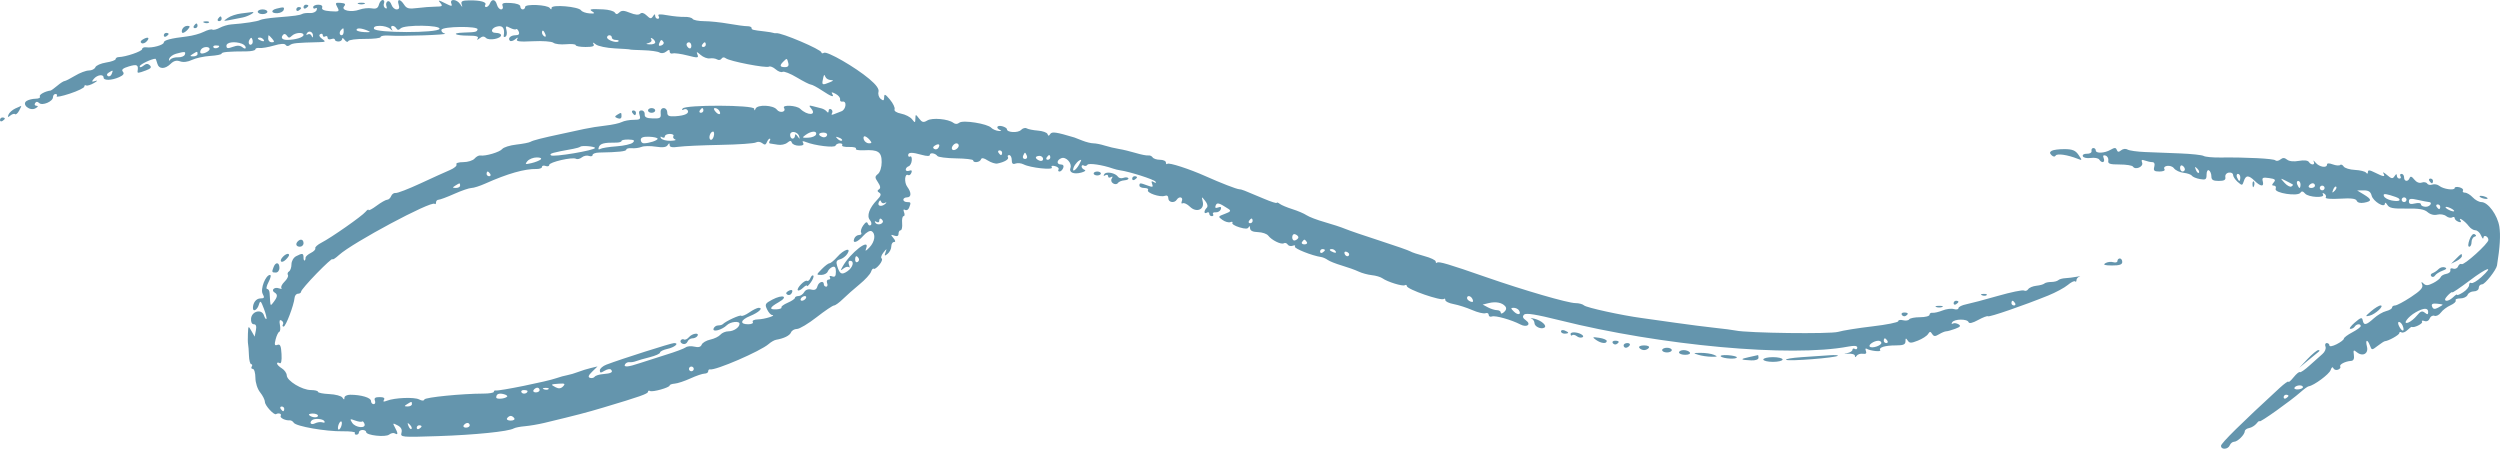 <?xml version="1.0" encoding="UTF-8"?> <svg xmlns="http://www.w3.org/2000/svg" viewBox="0 0 156.00 28.00" data-guides="{&quot;vertical&quot;:[],&quot;horizontal&quot;:[]}"><defs></defs><path fill="#6495ad" stroke="none" fill-opacity="1" stroke-width="1" stroke-opacity="1" clip-rule="evenodd" fill-rule="evenodd" id="tSvg1889a612af1" title="Path 1" d="M23.643 0.293C23.585 0.512 23.471 0.57 23.195 0.521C22.992 0.485 22.648 0.521 22.429 0.602C21.914 0.793 21.255 0.648 21.474 0.392C21.59 0.255 21.535 0.202 21.257 0.179C20.927 0.153 20.903 0.183 21.047 0.445C21.199 0.721 21.17 0.739 20.62 0.701C20.222 0.673 20.054 0.6 20.102 0.476C20.146 0.366 20.049 0.293 19.858 0.293C19.684 0.293 19.541 0.363 19.541 0.449C19.541 0.534 19.608 0.564 19.69 0.514C19.772 0.465 19.802 0.517 19.757 0.632C19.712 0.746 19.527 0.828 19.345 0.814C19.163 0.8 18.947 0.823 18.865 0.866C18.689 0.957 18.425 0.994 17.247 1.088C16.77 1.127 16.313 1.199 16.23 1.249C16.086 1.336 15.227 1.467 14.43 1.523C14.224 1.538 13.901 1.633 13.713 1.735C13.525 1.836 13.318 1.887 13.252 1.847C13.185 1.807 12.942 1.87 12.71 1.988C12.479 2.104 12.01 2.233 11.669 2.273C10.672 2.39 10.222 2.506 10.222 2.648C10.222 2.806 9.502 3.008 9.132 2.953C8.987 2.932 8.869 2.982 8.869 3.064C8.869 3.203 7.838 3.554 7.403 3.563C7.3 3.566 7.215 3.622 7.215 3.688C7.215 3.755 6.949 3.85 6.623 3.901C6.298 3.952 5.995 4.085 5.951 4.196C5.908 4.307 5.725 4.399 5.546 4.399C5.368 4.399 4.977 4.547 4.678 4.728C4.378 4.909 4.085 5.057 4.026 5.058C3.967 5.058 3.764 5.189 3.575 5.349C3.386 5.509 3.198 5.644 3.157 5.65C2.808 5.694 2.417 5.912 2.487 6.022C2.534 6.097 2.417 6.159 2.226 6.16C2.035 6.162 1.784 6.222 1.667 6.294C1.323 6.506 1.859 6.96 2.215 6.758C2.377 6.665 2.404 6.605 2.284 6.602C2.175 6.6 2.132 6.526 2.188 6.439C2.256 6.331 2.338 6.328 2.441 6.427C2.636 6.618 3.307 6.335 3.307 6.061C3.307 5.953 3.379 5.865 3.466 5.865C3.554 5.865 3.586 5.927 3.538 6.003C3.49 6.079 3.858 6.007 4.356 5.843C4.854 5.679 5.261 5.481 5.261 5.403C5.261 5.325 5.313 5.292 5.376 5.33C5.439 5.368 5.659 5.301 5.864 5.182C6.084 5.054 6.121 5 5.954 5.052C5.713 5.125 5.699 5.104 5.859 4.915C6.073 4.664 6.464 4.614 6.464 4.838C6.464 5.036 6.963 5.024 7.432 4.816C7.701 4.696 7.771 4.595 7.667 4.473C7.561 4.349 7.667 4.256 8.044 4.143C8.554 3.991 8.649 4.042 8.586 4.435C8.563 4.579 8.62 4.575 9.109 4.393C9.412 4.281 9.475 4.198 9.35 4.077C9.226 3.955 9.121 3.962 8.95 4.1C8.817 4.208 8.718 4.224 8.718 4.138C8.718 4.024 9.464 3.666 9.7 3.666C9.72 3.666 9.771 3.797 9.814 3.959C9.912 4.325 10.286 4.336 10.648 3.983C10.842 3.793 11.017 3.748 11.241 3.829C11.437 3.9 11.72 3.865 11.98 3.739C12.211 3.627 12.722 3.515 13.115 3.49C13.508 3.466 13.829 3.401 13.829 3.345C13.829 3.247 14.254 3.208 15.37 3.206C15.68 3.205 15.934 3.149 15.934 3.082C15.934 3.014 16.049 2.975 16.19 2.995C16.332 3.015 16.736 2.947 17.088 2.844C17.504 2.722 17.762 2.707 17.822 2.801C17.878 2.89 17.982 2.895 18.089 2.813C18.247 2.691 18.488 2.667 19.917 2.631C20.329 2.62 20.345 2.603 20.096 2.423C19.924 2.3 19.883 2.192 19.983 2.131C20.071 2.079 20.142 2.109 20.142 2.199C20.142 2.289 20.21 2.322 20.293 2.273C20.375 2.223 20.443 2.259 20.443 2.353C20.443 2.447 20.544 2.486 20.669 2.439C20.792 2.393 20.894 2.408 20.894 2.473C20.894 2.537 20.995 2.59 21.119 2.59C21.243 2.59 21.346 2.519 21.347 2.431C21.349 2.344 21.421 2.372 21.509 2.493C21.597 2.614 21.697 2.647 21.732 2.566C21.767 2.485 22.235 2.423 22.773 2.428C23.31 2.432 23.75 2.38 23.75 2.311C23.75 2.243 23.97 2.201 24.238 2.219C25.058 2.274 28.052 2.17 27.762 2.097C27.613 2.059 27.518 1.951 27.55 1.857C27.625 1.641 29.855 1.617 29.8 1.833C29.759 1.995 29.703 2.008 28.911 2.034C28.126 2.061 28.397 2.224 29.225 2.224C29.711 2.224 29.884 2.274 29.81 2.395C29.737 2.513 29.775 2.511 29.933 2.386C30.099 2.255 30.206 2.25 30.326 2.368C30.515 2.553 31.266 2.416 31.266 2.196C31.266 2.117 31.125 2.053 30.953 2.053C30.543 2.053 30.659 1.701 31.09 1.639C31.393 1.596 31.509 1.803 31.43 2.247C31.418 2.313 31.471 2.33 31.549 2.283C31.625 2.237 31.651 2.06 31.605 1.889C31.532 1.617 31.559 1.599 31.825 1.738C31.992 1.825 32.163 1.862 32.205 1.821C32.246 1.78 32.321 1.849 32.37 1.973C32.431 2.128 32.369 2.199 32.172 2.199C31.863 2.199 31.665 2.393 31.82 2.544C31.872 2.595 32.018 2.555 32.145 2.455C32.319 2.317 32.349 2.316 32.266 2.451C32.183 2.586 32.42 2.616 33.252 2.574C33.863 2.543 34.429 2.585 34.532 2.668C34.634 2.75 34.989 2.792 35.322 2.761C35.654 2.73 35.925 2.756 35.925 2.819C35.925 2.881 36.2 2.932 36.536 2.932C36.984 2.932 37.116 2.884 37.033 2.749C36.959 2.628 37.008 2.636 37.178 2.771C37.321 2.883 37.858 2.995 38.372 3.02C38.887 3.044 39.308 3.075 39.308 3.088C39.308 3.102 39.68 3.122 40.134 3.134C40.589 3.146 41.048 3.21 41.156 3.277C41.268 3.346 41.443 3.323 41.569 3.22C41.739 3.082 41.788 3.082 41.788 3.22C41.788 3.317 41.873 3.369 41.976 3.335C42.079 3.301 42.49 3.357 42.89 3.459C43.545 3.627 43.607 3.622 43.522 3.407C43.442 3.203 43.47 3.206 43.722 3.429C43.885 3.571 44.141 3.668 44.293 3.644C44.444 3.619 44.648 3.648 44.746 3.708C44.844 3.768 44.968 3.747 45.023 3.661C45.084 3.563 45.187 3.555 45.296 3.64C45.531 3.823 47.81 4.264 47.983 4.159C48.058 4.114 48.247 4.189 48.402 4.325C48.557 4.462 48.752 4.533 48.835 4.483C48.918 4.433 49.319 4.591 49.725 4.835C50.132 5.079 50.526 5.278 50.6 5.278C50.675 5.278 50.986 5.443 51.29 5.645C51.887 6.041 52.087 6.105 51.925 5.85C51.853 5.736 51.916 5.738 52.14 5.855C52.315 5.946 52.441 6.101 52.421 6.199C52.401 6.298 52.47 6.361 52.573 6.341C52.864 6.285 52.794 6.845 52.498 6.947C52.353 6.997 52.141 7.08 52.026 7.13C51.901 7.186 51.856 7.16 51.916 7.067C51.97 6.981 51.946 6.87 51.861 6.819C51.778 6.769 51.708 6.814 51.706 6.919C51.705 7.036 51.661 7.054 51.594 6.965C51.533 6.884 51.382 6.793 51.258 6.763C51.134 6.733 50.897 6.672 50.732 6.628C50.478 6.56 50.46 6.582 50.617 6.769C50.988 7.21 50.387 7.228 49.932 6.789C49.708 6.573 48.788 6.523 48.922 6.734C49.081 6.986 48.659 7.086 48.475 6.84C48.26 6.553 47.261 6.508 47.148 6.781C47.091 6.92 47.07 6.921 47.061 6.786C47.045 6.543 42.751 6.53 42.597 6.772C42.536 6.868 42.56 6.896 42.656 6.838C42.746 6.784 42.859 6.802 42.907 6.879C43.031 7.074 42.748 7.214 42.149 7.253C41.739 7.279 41.638 7.232 41.638 7.015C41.638 6.866 41.537 6.745 41.414 6.745C41.272 6.745 41.203 6.864 41.226 7.074C41.257 7.363 41.195 7.403 40.736 7.39C40.343 7.38 40.215 7.314 40.23 7.134C40.242 7 40.153 6.891 40.032 6.891C39.882 6.891 39.843 6.983 39.909 7.184C39.99 7.435 39.936 7.478 39.533 7.478C39.274 7.478 38.943 7.54 38.797 7.616C38.652 7.692 38.2 7.79 37.793 7.835C37.386 7.879 36.782 7.975 36.452 8.048C36.121 8.121 35.512 8.253 35.099 8.341C33.826 8.611 33.261 8.755 33.106 8.848C33.024 8.898 32.627 8.976 32.224 9.021C31.821 9.066 31.423 9.191 31.339 9.298C31.186 9.492 30.286 9.758 29.971 9.703C29.878 9.686 29.718 9.773 29.614 9.895C29.51 10.017 29.193 10.117 28.909 10.117C28.613 10.117 28.43 10.178 28.482 10.259C28.532 10.337 28.349 10.495 28.078 10.61C27.805 10.725 26.974 11.102 26.23 11.448C25.486 11.793 24.792 12.061 24.688 12.042C24.583 12.024 24.457 12.111 24.408 12.236C24.359 12.361 24.248 12.463 24.161 12.463C24.075 12.463 23.778 12.631 23.501 12.837C23.225 13.043 22.998 13.162 22.998 13.102C22.998 13.042 22.914 13.094 22.81 13.217C22.578 13.494 20.666 14.832 20.061 15.141C19.817 15.266 19.642 15.424 19.674 15.492C19.707 15.56 19.584 15.689 19.402 15.78C19.22 15.87 19.07 16.003 19.068 16.073C19.062 16.317 18.94 16.323 18.94 16.079C18.94 15.794 18.873 15.781 18.479 15.987C18.315 16.072 18.188 16.293 18.188 16.491C18.188 16.685 18.12 16.886 18.035 16.936C17.951 16.987 17.92 17.087 17.966 17.16C18.012 17.232 17.917 17.419 17.755 17.577C17.594 17.734 17.507 17.912 17.562 17.972C17.617 18.032 17.546 18.041 17.404 17.991C17.117 17.89 16.893 18.108 17.134 18.253C17.337 18.376 17.326 18.512 17.086 18.832C16.893 19.09 16.884 19.09 16.858 18.823C16.844 18.672 16.828 18.432 16.824 18.291C16.82 18.15 16.752 18.034 16.672 18.034C16.592 18.034 16.632 17.836 16.76 17.595C16.889 17.353 16.929 17.155 16.85 17.155C16.572 17.155 16.23 18.046 16.393 18.343C16.518 18.571 16.493 18.621 16.256 18.621C15.99 18.621 15.783 18.883 15.783 19.219C15.783 19.488 16.051 19.346 16.15 19.024C16.242 18.725 16.272 18.748 16.469 19.268C16.588 19.583 16.658 19.869 16.624 19.902C16.59 19.935 16.521 19.835 16.47 19.679C16.333 19.258 15.706 19.414 15.666 19.878C15.648 20.093 15.716 20.234 15.839 20.234C15.977 20.234 16.018 20.357 15.966 20.62C15.941 20.749 15.916 20.878 15.891 21.006C15.824 20.89 15.758 20.773 15.692 20.657C15.496 20.311 15.493 20.313 15.47 20.82C15.457 21.102 15.462 21.399 15.481 21.48C15.5 21.561 15.524 21.874 15.534 22.176C15.544 22.479 15.608 22.726 15.677 22.726C15.745 22.726 15.759 22.792 15.708 22.873C15.657 22.953 15.687 23.02 15.774 23.02C15.862 23.02 15.935 23.267 15.937 23.569C15.939 23.888 16.064 24.273 16.234 24.486C16.396 24.687 16.53 24.957 16.532 25.086C16.535 25.307 17.099 25.921 17.227 25.842C17.38 25.747 17.595 25.82 17.518 25.941C17.437 26.07 17.805 26.254 18.096 26.231C18.17 26.225 18.276 26.293 18.332 26.381C18.473 26.604 20.334 26.928 21.37 26.912C21.839 26.904 22.19 26.949 22.151 27.012C22.111 27.074 22.15 27.125 22.238 27.125C22.325 27.125 22.397 27.059 22.397 26.978C22.397 26.898 22.499 26.831 22.623 26.831C22.747 26.831 22.848 26.889 22.848 26.959C22.848 27.168 24.059 27.3 24.286 27.117C24.397 27.026 24.559 26.995 24.645 27.047C24.846 27.169 24.845 27.036 24.64 26.664C24.492 26.394 24.506 26.384 24.805 26.54C25.027 26.656 25.106 26.803 25.053 27.001C24.977 27.284 25.036 27.29 27.331 27.214C29.625 27.139 31.744 26.924 32.057 26.734C32.143 26.683 32.456 26.62 32.754 26.596C33.051 26.571 33.599 26.477 33.971 26.388C36.045 25.888 36.559 25.755 37.654 25.428C39.931 24.749 40.435 24.571 40.435 24.447C40.435 24.378 40.492 24.356 40.56 24.397C40.709 24.487 41.788 24.184 41.788 24.052C41.788 24.002 41.931 23.951 42.107 23.938C42.282 23.925 42.721 23.779 43.082 23.614C43.443 23.448 43.841 23.313 43.966 23.313C44.091 23.313 44.193 23.247 44.193 23.166C44.193 23.085 44.243 23.033 44.306 23.049C44.63 23.136 47.462 21.912 47.964 21.468C48.108 21.341 48.316 21.222 48.426 21.203C48.919 21.119 49.282 20.939 49.36 20.741C49.407 20.623 49.573 20.527 49.731 20.527C49.888 20.527 50.44 20.197 50.957 19.794C51.474 19.391 51.963 19.061 52.043 19.061C52.123 19.061 52.374 18.879 52.6 18.657C52.826 18.436 53.293 18.023 53.637 17.741C53.982 17.459 54.303 17.108 54.352 16.96C54.401 16.813 54.478 16.728 54.522 16.771C54.566 16.814 54.723 16.703 54.87 16.526C55.018 16.348 55.083 16.169 55.015 16.128C54.947 16.087 54.996 15.922 55.124 15.761C55.339 15.491 55.349 15.489 55.258 15.746C55.174 15.981 55.194 15.995 55.388 15.838C55.514 15.736 55.617 15.529 55.617 15.377C55.617 15.226 55.693 15.102 55.785 15.102C55.895 15.102 55.883 15.016 55.748 14.855C55.568 14.638 55.575 14.619 55.805 14.703C55.981 14.768 56.068 14.728 56.068 14.584C56.068 14.466 56.127 14.369 56.2 14.369C56.272 14.369 56.315 14.171 56.293 13.929C56.272 13.687 56.312 13.489 56.382 13.489C56.452 13.489 56.466 13.379 56.413 13.245C56.353 13.092 56.377 13.037 56.477 13.098C56.566 13.151 56.678 13.09 56.728 12.963C56.857 12.636 56.847 12.609 56.594 12.609C56.47 12.609 56.368 12.543 56.368 12.463C56.368 12.382 56.47 12.316 56.594 12.316C56.875 12.316 56.884 12.019 56.615 11.659C56.408 11.384 56.453 10.793 56.67 10.924C56.735 10.963 56.825 10.9 56.871 10.783C56.927 10.642 56.882 10.599 56.736 10.653C56.617 10.698 56.519 10.667 56.519 10.585C56.519 10.502 56.598 10.409 56.695 10.377C56.792 10.346 56.882 10.178 56.895 10.005C56.908 9.832 56.862 9.724 56.794 9.766C56.725 9.807 56.669 9.771 56.669 9.686C56.669 9.494 56.901 9.489 57.535 9.667C57.835 9.751 58.022 9.751 58.022 9.667C58.022 9.502 58.358 9.551 58.495 9.735C58.549 9.807 59.073 9.873 59.66 9.882C60.247 9.89 60.727 9.947 60.727 10.007C60.728 10.184 61.148 10.133 61.212 9.948C61.252 9.83 61.381 9.85 61.637 10.014C61.84 10.143 62.107 10.229 62.231 10.205C62.674 10.119 62.979 9.937 62.898 9.808C62.852 9.736 62.886 9.677 62.974 9.677C63.061 9.677 63.133 9.816 63.133 9.986C63.133 10.207 63.2 10.27 63.369 10.206C63.499 10.158 63.724 10.18 63.869 10.255C64.284 10.472 65.752 10.63 65.635 10.446C65.574 10.349 65.65 10.319 65.837 10.367C66.001 10.409 66.099 10.502 66.053 10.573C66.008 10.645 66.035 10.703 66.114 10.703C66.193 10.703 66.296 10.604 66.344 10.483C66.397 10.349 66.344 10.264 66.21 10.264C65.91 10.264 65.929 9.983 66.236 9.868C66.521 9.762 66.91 10.189 66.795 10.483C66.686 10.759 66.996 10.894 67.463 10.772C67.686 10.714 67.783 10.637 67.68 10.6C67.576 10.562 67.492 10.468 67.492 10.389C67.492 10.31 67.555 10.284 67.632 10.331C67.709 10.377 67.81 10.355 67.856 10.281C67.933 10.16 68.811 10.291 69.446 10.517C69.57 10.561 69.773 10.611 69.897 10.628C70.47 10.705 72.019 11.2 72.104 11.333C72.162 11.425 72.122 11.436 71.999 11.362C71.856 11.275 71.826 11.308 71.894 11.479C71.972 11.68 71.928 11.695 71.609 11.577C71.136 11.402 71.1 11.402 71.1 11.583C71.1 11.664 71.239 11.73 71.409 11.73C71.579 11.73 71.681 11.789 71.635 11.862C71.526 12.033 72.392 12.329 72.682 12.221C72.82 12.169 72.903 12.227 72.903 12.374C72.903 12.632 73.281 12.696 73.429 12.463C73.579 12.227 73.846 12.294 73.748 12.544C73.698 12.669 73.722 12.733 73.802 12.685C73.88 12.638 74.084 12.735 74.254 12.901C74.658 13.294 75.174 13.083 75.05 12.575C74.972 12.248 74.974 12.248 75.204 12.536C75.35 12.718 75.385 12.882 75.298 12.969C75.111 13.155 75.118 13.383 75.308 13.269C75.391 13.219 75.459 13.248 75.459 13.334C75.459 13.419 75.53 13.489 75.618 13.489C75.705 13.489 75.74 13.431 75.695 13.359C75.649 13.287 75.722 13.238 75.858 13.249C75.993 13.26 76.136 13.176 76.177 13.063C76.228 12.922 76.175 12.884 76.013 12.945C75.848 13.007 75.8 12.97 75.857 12.825C75.939 12.616 76.058 12.647 76.656 13.036C76.834 13.151 76.79 13.211 76.43 13.345C75.999 13.506 75.994 13.518 76.281 13.723C76.444 13.84 76.667 13.902 76.777 13.861C76.888 13.819 76.942 13.841 76.9 13.908C76.858 13.975 77.054 14.099 77.336 14.184C77.71 14.296 77.868 14.292 77.92 14.17C77.959 14.078 77.996 14.108 78.002 14.237C78.01 14.397 78.166 14.475 78.498 14.484C78.764 14.492 79.052 14.59 79.137 14.703C79.353 14.988 79.947 15.279 80.111 15.18C80.186 15.134 80.293 15.169 80.349 15.256C80.404 15.344 80.547 15.379 80.668 15.334C80.787 15.289 80.848 15.312 80.802 15.385C80.728 15.501 81.872 15.957 82.44 16.039C82.552 16.055 82.735 16.136 82.847 16.218C82.958 16.301 83.354 16.458 83.726 16.568C84.098 16.677 84.572 16.847 84.778 16.946C84.985 17.044 85.357 17.145 85.605 17.171C85.853 17.196 86.148 17.283 86.261 17.364C86.572 17.588 87.522 17.882 87.662 17.798C87.73 17.757 87.784 17.779 87.784 17.847C87.784 18.053 89.951 18.805 90.106 18.653C90.152 18.608 90.189 18.642 90.189 18.727C90.189 18.812 90.425 18.925 90.713 18.977C91.002 19.03 91.519 19.196 91.864 19.347C92.209 19.497 92.582 19.587 92.693 19.545C92.804 19.503 92.895 19.549 92.895 19.647C92.895 19.745 92.989 19.79 93.103 19.747C93.306 19.671 94.32 19.957 94.876 20.248C95.28 20.459 95.57 20.241 95.219 19.991C95.017 19.848 94.986 19.748 95.105 19.632C95.224 19.516 95.844 19.616 97.352 19.992C103.664 21.569 111.754 22.305 115.33 21.627C115.722 21.553 115.894 21.573 115.894 21.692C115.894 21.787 115.826 21.823 115.743 21.773C115.661 21.723 115.593 21.748 115.593 21.828C115.593 21.908 115.441 22.002 115.255 22.037C115.025 22.079 115.049 22.09 115.33 22.072C115.558 22.056 115.745 22.115 115.746 22.202C115.747 22.311 115.782 22.309 115.858 22.197C115.919 22.108 116.092 22.053 116.243 22.076C116.433 22.104 116.492 22.05 116.433 21.901C116.386 21.782 116.403 21.718 116.47 21.758C116.7 21.897 117.403 21.974 117.326 21.853C117.215 21.678 117.627 21.553 118.311 21.553C118.771 21.553 118.9 21.497 118.902 21.297C118.904 21.089 118.93 21.08 119.039 21.247C119.153 21.422 119.249 21.424 119.675 21.255C119.951 21.146 120.236 20.963 120.308 20.848C120.418 20.672 120.459 20.67 120.566 20.839C120.671 21.003 120.751 21.006 120.998 20.857C121.165 20.756 121.365 20.674 121.444 20.674C121.522 20.674 121.774 20.604 122.004 20.518C122.328 20.398 122.374 20.334 122.209 20.235C122.092 20.164 121.931 20.145 121.853 20.193C121.774 20.24 121.758 20.203 121.817 20.11C121.954 19.894 122.765 19.888 122.838 20.102C122.874 20.206 123.088 20.158 123.438 19.966C123.737 19.802 124.013 19.698 124.051 19.735C124.122 19.805 126.268 19.065 127.802 18.443C128.275 18.251 128.827 17.954 129.029 17.783C129.231 17.612 129.436 17.51 129.484 17.558C129.533 17.605 129.572 17.571 129.572 17.483C129.572 17.395 129.657 17.294 129.76 17.26C129.864 17.226 129.779 17.23 129.572 17.271C129.366 17.311 129.05 17.351 128.871 17.359C128.692 17.368 128.494 17.424 128.433 17.485C128.37 17.545 128.173 17.595 127.994 17.595C127.815 17.595 127.624 17.638 127.568 17.692C127.513 17.746 127.288 17.808 127.069 17.831C126.849 17.854 126.619 17.951 126.559 18.046C126.499 18.141 126.382 18.178 126.3 18.129C126.219 18.079 125.484 18.23 124.668 18.464C123.852 18.698 122.964 18.933 122.695 18.987C122.427 19.04 122.207 19.149 122.207 19.229C122.207 19.308 122.081 19.335 121.926 19.287C121.772 19.239 121.45 19.278 121.212 19.374C120.974 19.469 120.695 19.534 120.591 19.518C120.488 19.501 120.403 19.557 120.403 19.641C120.403 19.725 120.136 19.794 119.811 19.794C119.485 19.794 119.18 19.854 119.134 19.927C119.088 20 118.915 20.025 118.749 19.983C118.584 19.941 118.449 19.967 118.449 20.042C118.449 20.117 117.722 20.263 116.833 20.366C115.945 20.47 114.984 20.623 114.7 20.708C114.215 20.852 109.05 20.785 108.303 20.625C108.137 20.59 107.562 20.515 107.025 20.459C106.487 20.402 105.371 20.259 104.545 20.141C103.718 20.022 102.771 19.889 102.44 19.845C101.192 19.678 98.985 19.195 98.844 19.057C98.764 18.979 98.524 18.914 98.311 18.914C97.842 18.914 95.095 18.116 92.745 17.298C90.391 16.478 89.769 16.294 89.671 16.389C89.626 16.434 89.588 16.402 89.588 16.318C89.588 16.235 89.267 16.082 88.874 15.978C88.482 15.874 88.093 15.744 88.01 15.689C87.927 15.634 87.082 15.337 86.131 15.03C85.18 14.723 84.2 14.388 83.951 14.285C83.704 14.181 83.123 13.991 82.661 13.86C82.199 13.73 81.692 13.537 81.533 13.431C81.375 13.325 80.975 13.154 80.644 13.051C80.314 12.948 79.959 12.799 79.856 12.719C79.752 12.639 79.668 12.611 79.668 12.657C79.668 12.703 79.312 12.589 78.878 12.405C77.542 11.839 77.493 11.82 77.327 11.809C77.151 11.797 76.176 11.419 75.233 10.997C74.214 10.541 72.942 10.129 72.845 10.223C72.794 10.272 72.753 10.235 72.753 10.141C72.753 10.047 72.588 9.97 72.386 9.97C72.184 9.97 71.976 9.902 71.924 9.82C71.871 9.737 71.749 9.683 71.652 9.7C71.555 9.716 71.205 9.648 70.874 9.548C70.543 9.448 70.07 9.334 69.822 9.295C69.574 9.256 69.175 9.16 68.935 9.084C68.695 9.007 68.379 8.944 68.231 8.944C68.083 8.944 67.772 8.867 67.539 8.773C67.306 8.679 67.082 8.592 67.041 8.579C65.901 8.238 65.637 8.2 65.534 8.363C65.45 8.496 65.41 8.496 65.365 8.364C65.332 8.269 65.064 8.173 64.768 8.15C64.472 8.127 64.156 8.064 64.066 8.01C63.976 7.955 63.817 8 63.714 8.108C63.523 8.307 62.832 8.273 62.832 8.064C62.832 8.002 62.697 7.917 62.532 7.875C62.204 7.792 62.114 7.989 62.419 8.121C62.522 8.166 62.471 8.188 62.306 8.17C62.141 8.152 61.938 8.063 61.855 7.973C61.622 7.719 60.089 7.474 59.863 7.655C59.739 7.755 59.611 7.758 59.487 7.663C59.173 7.421 58.168 7.331 57.862 7.518C57.628 7.66 57.539 7.64 57.354 7.401C57.131 7.113 57.13 7.113 57.12 7.404C57.111 7.679 57.098 7.681 56.911 7.441C56.801 7.301 56.496 7.143 56.231 7.092C55.943 7.035 55.779 6.927 55.821 6.82C55.859 6.723 55.73 6.451 55.534 6.217C55.238 5.864 55.176 5.838 55.172 6.066C55.167 6.284 55.123 6.306 54.956 6.171C54.84 6.077 54.778 5.881 54.818 5.734C54.867 5.552 54.683 5.295 54.238 4.921C53.367 4.188 51.611 3.177 51.415 3.295C51.328 3.347 51.257 3.336 51.257 3.271C51.255 3.09 48.749 2.023 48.438 2.071C48.377 2.08 48.293 2.071 48.252 2.051C48.21 2.031 47.973 1.992 47.725 1.963C46.95 1.873 46.898 1.86 46.898 1.744C46.898 1.682 46.78 1.633 46.636 1.635C46.491 1.638 45.967 1.568 45.471 1.481C44.974 1.393 44.285 1.321 43.939 1.321C43.592 1.32 43.269 1.256 43.22 1.179C43.171 1.102 42.947 1.046 42.722 1.055C42.498 1.064 42.016 1.019 41.652 0.954C41.166 0.866 41.019 0.88 41.097 1.004C41.156 1.097 41.133 1.173 41.045 1.173C40.958 1.173 40.885 1.091 40.884 0.99C40.882 0.86 40.842 0.867 40.747 1.013C40.634 1.188 40.572 1.18 40.353 0.967C40.185 0.804 40.042 0.765 39.948 0.856C39.854 0.948 39.629 0.928 39.315 0.8C38.937 0.646 38.786 0.64 38.648 0.776C38.514 0.906 38.441 0.908 38.362 0.782C38.303 0.69 37.985 0.602 37.654 0.586C36.824 0.547 36.718 0.57 36.977 0.729C37.145 0.833 37.096 0.86 36.783 0.836C36.553 0.819 36.316 0.733 36.258 0.644C36.102 0.41 34.423 0.267 34.42 0.487C34.419 0.606 34.383 0.611 34.307 0.502C34.161 0.295 32.769 0.232 32.769 0.433C32.769 0.517 32.701 0.587 32.618 0.587C32.536 0.587 32.468 0.504 32.468 0.403C32.467 0.293 32.229 0.207 31.872 0.187C31.402 0.161 31.296 0.199 31.363 0.37C31.41 0.489 31.367 0.587 31.268 0.587C31.169 0.587 31.052 0.455 31.009 0.293C30.916 -0.053 30.691 -0.091 30.569 0.22C30.521 0.341 30.418 0.44 30.339 0.44C30.26 0.44 30.235 0.379 30.282 0.304C30.392 0.129 29.988 0.015 29.285 0.023C28.841 0.028 28.747 0.077 28.807 0.271C28.871 0.474 28.856 0.472 28.714 0.257C28.503 -0.063 28.041 -0.092 28.164 0.222C28.239 0.411 28.181 0.408 27.767 0.199C27.352 -0.01 27.31 -0.013 27.476 0.182C27.645 0.381 27.605 0.411 27.175 0.415C26.904 0.417 26.394 0.456 26.043 0.501C25.513 0.57 25.372 0.534 25.217 0.292C24.975 -0.086 24.754 -0.085 24.877 0.293C24.944 0.497 24.904 0.587 24.747 0.587C24.623 0.587 24.479 0.454 24.426 0.291C24.373 0.129 24.262 0.036 24.18 0.086C24.098 0.136 24.068 0.272 24.114 0.389C24.163 0.515 24.133 0.563 24.038 0.506C23.951 0.453 23.916 0.318 23.96 0.205C24.005 0.092 23.969 0 23.881 0C23.794 0 23.686 0.132 23.643 0.293ZM22.36 0.244C22.463 0.284 22.632 0.284 22.735 0.244C22.839 0.203 22.754 0.17 22.547 0.17C22.341 0.17 22.256 0.203 22.36 0.244ZM18.94 0.449C18.94 0.534 19.008 0.563 19.09 0.513C19.173 0.463 19.241 0.394 19.241 0.358C19.241 0.322 19.173 0.293 19.09 0.293C19.008 0.293 18.94 0.363 18.94 0.449ZM17.249 0.541C16.876 0.636 16.922 0.843 17.311 0.823C17.491 0.814 17.665 0.724 17.7 0.623C17.764 0.435 17.705 0.425 17.249 0.541ZM18.489 0.595C18.489 0.68 18.556 0.71 18.639 0.66C18.722 0.61 18.79 0.54 18.79 0.504C18.79 0.469 18.722 0.44 18.639 0.44C18.556 0.44 18.489 0.51 18.489 0.595ZM16.084 0.733C16.084 0.814 16.219 0.88 16.384 0.88C16.55 0.88 16.685 0.814 16.685 0.733C16.685 0.652 16.55 0.587 16.384 0.587C16.219 0.587 16.084 0.652 16.084 0.733ZM15.04 0.841C14.756 0.875 14.384 0.999 14.214 1.118C13.873 1.355 13.806 1.357 15.144 1.091C15.521 1.016 16.047 0.7 15.7 0.757C15.622 0.769 15.325 0.808 15.04 0.841ZM13.604 1.173C13.553 1.254 13.582 1.32 13.67 1.32C13.757 1.32 13.829 1.254 13.829 1.173C13.829 1.092 13.799 1.026 13.763 1.026C13.726 1.026 13.655 1.092 13.604 1.173ZM12.749 1.42C12.857 1.462 12.987 1.457 13.037 1.408C13.087 1.359 12.998 1.325 12.839 1.331C12.664 1.338 12.629 1.373 12.749 1.42ZM12.1 1.613C12.049 1.694 12.079 1.759 12.167 1.759C12.254 1.759 12.326 1.694 12.326 1.613C12.326 1.532 12.296 1.466 12.26 1.466C12.223 1.466 12.152 1.532 12.1 1.613ZM11.37 1.833C11.322 1.954 11.34 2.053 11.41 2.053C11.48 2.053 11.622 1.954 11.725 1.833C11.877 1.654 11.869 1.613 11.684 1.613C11.559 1.613 11.417 1.712 11.37 1.833ZM24.343 1.796C24.505 1.943 24.524 1.943 24.44 1.796C24.31 1.572 24.594 1.549 24.735 1.772C24.808 1.887 24.882 1.887 25 1.772C25.245 1.532 27.519 1.56 27.424 1.802C27.319 2.069 23.428 2.063 23.337 1.796C23.296 1.678 23.427 1.613 23.707 1.613C23.946 1.613 24.232 1.695 24.343 1.796ZM21.445 1.979C21.445 2.1 21.389 2.199 21.32 2.199C21.17 2.199 21.155 1.994 21.295 1.857C21.434 1.721 21.445 1.73 21.445 1.979ZM22.923 1.905C23.164 2.004 23.127 2.024 22.736 2.004C22.467 1.99 22.247 1.93 22.247 1.869C22.247 1.73 22.537 1.745 22.923 1.905ZM19.529 2.245C19.521 2.369 19.496 2.367 19.441 2.235C19.399 2.134 19.293 2.095 19.204 2.148C19.109 2.205 19.088 2.175 19.152 2.073C19.28 1.871 19.546 1.992 19.529 2.245ZM34.029 2.134C34.08 2.264 34.055 2.323 33.97 2.272C33.888 2.222 33.821 2.12 33.821 2.044C33.821 1.833 33.929 1.88 34.029 2.134ZM10.222 2.208C10.222 2.293 10.289 2.322 10.372 2.273C10.454 2.223 10.522 2.153 10.522 2.117C10.522 2.082 10.454 2.053 10.372 2.053C10.289 2.053 10.222 2.123 10.222 2.208ZM18.212 2.235C18.426 2.026 18.94 1.989 18.94 2.182C18.94 2.33 18.423 2.488 17.925 2.49C17.592 2.493 17.489 2.344 17.689 2.148C17.746 2.093 17.845 2.131 17.909 2.233C18.002 2.379 18.064 2.38 18.212 2.235ZM16.986 2.419C17.137 2.598 17.131 2.639 16.954 2.639C16.834 2.639 16.735 2.54 16.735 2.419C16.735 2.298 16.749 2.199 16.767 2.199C16.784 2.199 16.883 2.298 16.986 2.419ZM38.18 2.346C38.18 2.427 38.293 2.493 38.431 2.493C38.569 2.493 38.641 2.531 38.593 2.579C38.467 2.702 37.88 2.501 37.88 2.336C37.88 2.261 37.947 2.199 38.03 2.199C38.112 2.199 38.18 2.265 38.18 2.346ZM8.89 2.476C8.766 2.553 8.745 2.638 8.836 2.692C8.918 2.742 9.068 2.684 9.171 2.564C9.374 2.326 9.214 2.276 8.89 2.476ZM15.724 2.746C15.571 2.895 15.445 2.671 15.57 2.473C15.665 2.323 15.7 2.323 15.751 2.472C15.786 2.574 15.774 2.697 15.724 2.746ZM16.459 2.491C16.511 2.574 16.451 2.599 16.317 2.549C16.057 2.451 16.009 2.346 16.225 2.346C16.303 2.346 16.408 2.411 16.459 2.491ZM40.886 2.648C40.886 2.724 40.734 2.778 40.548 2.769C40.291 2.756 40.273 2.736 40.474 2.684C40.62 2.647 40.694 2.546 40.639 2.459C40.58 2.365 40.609 2.343 40.712 2.405C40.808 2.463 40.886 2.572 40.886 2.648ZM41.402 2.624C41.448 2.696 41.388 2.792 41.269 2.836C41.124 2.89 41.08 2.847 41.135 2.705C41.232 2.459 41.287 2.442 41.402 2.624ZM15.094 2.728C15.225 2.777 15.332 2.884 15.332 2.966C15.332 3.058 15.253 3.05 15.125 2.947C14.98 2.83 14.8 2.823 14.524 2.926C14.209 3.042 14.13 3.028 14.13 2.855C14.13 2.632 14.653 2.563 15.094 2.728ZM43.141 2.868C43.141 2.993 43.073 3.056 42.99 3.006C42.908 2.956 42.84 2.853 42.84 2.777C42.84 2.701 42.908 2.639 42.99 2.639C43.073 2.639 43.141 2.742 43.141 2.868ZM44.042 2.786C44.042 2.866 43.971 2.932 43.883 2.932C43.796 2.932 43.766 2.866 43.817 2.786C43.868 2.705 43.94 2.639 43.976 2.639C44.013 2.639 44.042 2.705 44.042 2.786ZM13.679 2.875C13.679 2.996 13.387 3.065 13.32 2.959C13.277 2.891 13.339 2.835 13.46 2.835C13.58 2.835 13.679 2.853 13.679 2.875ZM13.078 3.063C13.078 3.212 12.62 3.414 12.515 3.312C12.477 3.275 12.491 3.175 12.545 3.089C12.665 2.9 13.078 2.88 13.078 3.063ZM11.534 3.409C11.498 3.51 11.306 3.584 11.108 3.575C10.91 3.566 10.692 3.632 10.623 3.722C10.542 3.829 10.52 3.811 10.559 3.67C10.592 3.551 10.784 3.409 10.984 3.354C11.538 3.203 11.605 3.21 11.534 3.409ZM12.326 3.372C12.326 3.453 12.207 3.518 12.063 3.517C11.838 3.515 11.833 3.494 12.025 3.372C12.309 3.193 12.326 3.193 12.326 3.372ZM49.188 3.927C49.237 4.109 49.173 4.189 48.98 4.189C48.658 4.189 48.63 4.088 48.883 3.841C49.111 3.618 49.105 3.616 49.188 3.927ZM6.969 4.618C6.922 4.738 6.815 4.796 6.732 4.746C6.64 4.69 6.66 4.607 6.786 4.529C7.059 4.36 7.069 4.364 6.969 4.618ZM51.834 4.995C52.034 5.004 52.024 5.031 51.784 5.132C51.338 5.319 51.279 5.304 51.335 5.022C51.413 4.623 51.426 4.606 51.508 4.802C51.549 4.903 51.696 4.99 51.834 4.995ZM0.948 6.773C0.767 6.859 0.58 7.028 0.531 7.15C0.463 7.324 0.489 7.336 0.649 7.206C0.762 7.115 0.893 7.078 0.941 7.125C0.989 7.171 1.103 7.072 1.196 6.904C1.288 6.736 1.344 6.602 1.321 6.608C1.297 6.613 1.129 6.688 0.948 6.773ZM40.435 6.891C40.435 6.972 40.536 7.038 40.66 7.038C40.785 7.038 40.886 6.972 40.886 6.891C40.886 6.811 40.785 6.745 40.66 6.745C40.536 6.745 40.435 6.811 40.435 6.891ZM43.892 6.891C43.892 6.972 43.821 7.038 43.733 7.038C43.645 7.038 43.616 6.972 43.667 6.891C43.718 6.811 43.789 6.745 43.826 6.745C43.862 6.745 43.892 6.811 43.892 6.891ZM44.876 6.901C45.037 7.156 44.853 7.21 44.647 6.968C44.528 6.829 44.517 6.745 44.617 6.745C44.705 6.745 44.821 6.815 44.876 6.901ZM39.458 7.038C39.509 7.118 39.581 7.184 39.617 7.184C39.654 7.184 39.684 7.118 39.684 7.038C39.684 6.957 39.612 6.891 39.524 6.891C39.437 6.891 39.407 6.957 39.458 7.038ZM38.506 7.166C38.344 7.266 38.352 7.308 38.544 7.379C38.694 7.436 38.782 7.389 38.782 7.253C38.782 7.004 38.773 7.001 38.506 7.166ZM0 7.486C0 7.572 0.068 7.601 0.15 7.551C0.233 7.501 0.301 7.431 0.301 7.396C0.301 7.36 0.233 7.331 0.15 7.331C0.068 7.331 0 7.401 0 7.486ZM44.538 8.502C44.495 8.663 44.402 8.76 44.333 8.718C44.185 8.628 44.319 8.211 44.495 8.211C44.562 8.211 44.581 8.342 44.538 8.502ZM49.866 8.504C49.921 8.7 49.91 8.7 49.768 8.504C49.66 8.355 49.608 8.343 49.606 8.467C49.605 8.568 49.537 8.651 49.454 8.651C49.371 8.651 49.304 8.547 49.304 8.42C49.304 8.129 49.782 8.201 49.866 8.504ZM50.92 8.394C50.885 8.495 50.666 8.584 50.432 8.592C50.039 8.606 50.028 8.593 50.285 8.409C50.635 8.16 51.002 8.151 50.92 8.394ZM51.604 8.453C51.565 8.552 51.438 8.596 51.321 8.552C51.016 8.438 51.057 8.274 51.391 8.274C51.553 8.274 51.644 8.351 51.604 8.453ZM42.021 8.492C41.974 8.565 42.021 8.659 42.125 8.7C42.229 8.741 42.098 8.779 41.834 8.786C41.571 8.792 41.306 8.721 41.248 8.628C41.181 8.523 41.206 8.498 41.313 8.563C41.409 8.621 41.487 8.598 41.487 8.513C41.487 8.427 41.627 8.357 41.797 8.357C41.967 8.357 42.068 8.418 42.021 8.492ZM41.036 8.657C41.036 8.765 40.511 8.938 40.172 8.942C40.069 8.943 39.984 8.847 39.984 8.728C39.984 8.576 40.139 8.519 40.51 8.532C40.8 8.543 41.036 8.599 41.036 8.657ZM52.539 8.769C52.493 8.814 52.372 8.769 52.27 8.669C52.123 8.524 52.14 8.507 52.354 8.587C52.502 8.642 52.586 8.724 52.539 8.769ZM54.264 8.724C54.416 8.903 54.409 8.944 54.223 8.944C54.098 8.944 53.957 8.845 53.909 8.724C53.861 8.603 53.88 8.504 53.95 8.504C54.02 8.504 54.161 8.603 54.264 8.724ZM39.489 8.898C39.389 8.995 38.93 9.099 38.468 9.131C38.007 9.163 37.551 9.237 37.456 9.294C37.342 9.363 37.313 9.32 37.371 9.171C37.457 8.954 37.7 8.892 38.443 8.899C38.629 8.901 38.782 8.855 38.782 8.797C38.782 8.74 38.982 8.7 39.227 8.708C39.572 8.72 39.631 8.763 39.489 8.898ZM48.026 8.797C47.975 8.878 47.988 8.949 48.055 8.955C48.121 8.961 48.337 8.995 48.534 9.03C48.731 9.066 48.996 9.011 49.122 8.909C49.306 8.761 49.365 8.761 49.416 8.907C49.45 9.008 49.647 9.091 49.851 9.091C50.097 9.091 50.187 9.032 50.114 8.919C50.038 8.798 50.09 8.782 50.294 8.865C50.838 9.087 52.083 9.237 52.135 9.088C52.162 9.009 52.285 8.944 52.407 8.944C52.529 8.944 52.594 8.999 52.551 9.065C52.509 9.132 52.703 9.18 52.982 9.17C53.261 9.161 53.454 9.211 53.41 9.281C53.365 9.351 53.59 9.394 53.909 9.377C54.795 9.328 55.016 9.475 55.016 10.115C55.016 10.431 54.918 10.747 54.787 10.853C54.583 11.018 54.582 11.074 54.785 11.376C54.943 11.611 54.962 11.745 54.847 11.814C54.732 11.883 54.739 11.947 54.87 12.026C55.009 12.11 54.971 12.227 54.721 12.484C54.245 12.974 54.067 13.478 54.282 13.73C54.379 13.844 54.404 13.984 54.34 14.043C54.276 14.101 54.191 14.062 54.152 13.955C54.102 13.817 54.02 13.848 53.864 14.066C53.743 14.233 53.687 14.435 53.738 14.516C53.789 14.596 53.733 14.662 53.612 14.662C53.492 14.662 53.355 14.761 53.308 14.882C53.169 15.235 53.497 15.136 53.871 14.712C54.069 14.488 54.289 14.367 54.39 14.427C54.662 14.591 54.596 15.081 54.255 15.438C54.021 15.682 53.969 15.699 54.045 15.505C54.325 14.793 53.055 15.773 52.574 16.642C52.434 16.894 52.443 16.909 52.637 16.753C52.762 16.653 52.912 16.618 52.971 16.675C53.029 16.732 53.033 16.666 52.978 16.527C52.921 16.382 52.95 16.275 53.045 16.275C53.332 16.275 53.227 16.688 52.88 16.925C52.517 17.173 52.399 17.111 52.238 16.595C52.157 16.333 52.198 16.238 52.417 16.182C52.573 16.142 52.778 15.988 52.873 15.84C53.148 15.41 52.661 15.556 52.246 16.028C52.055 16.245 51.84 16.423 51.767 16.424C51.693 16.425 51.474 16.59 51.279 16.791C50.928 17.152 50.928 17.155 51.247 17.155C51.423 17.155 51.605 17.061 51.65 16.946C51.695 16.831 51.828 16.701 51.946 16.657C52.097 16.601 52.16 16.689 52.16 16.955C52.16 17.236 52.1 17.31 51.926 17.245C51.792 17.195 51.732 17.22 51.785 17.303C51.836 17.383 51.798 17.448 51.702 17.448C51.605 17.448 51.565 17.547 51.613 17.668C51.66 17.789 51.634 17.888 51.554 17.888C51.474 17.888 51.408 17.822 51.408 17.741C51.408 17.481 51.082 17.586 51.005 17.871C50.953 18.065 50.84 18.124 50.624 18.069C50.432 18.02 50.266 18.08 50.179 18.232C50.103 18.365 49.942 18.474 49.822 18.474C49.703 18.474 49.604 18.524 49.604 18.585C49.604 18.646 49.401 18.784 49.153 18.891C48.904 18.998 48.728 19.13 48.762 19.183C48.796 19.237 48.661 19.29 48.462 19.302C47.969 19.331 48.011 19.186 48.59 18.858C49.228 18.496 48.854 18.348 48.188 18.698C47.749 18.929 47.715 18.991 47.862 19.3C47.952 19.49 48.093 19.65 48.176 19.656C48.48 19.679 47.712 19.92 47.303 19.93C47.062 19.936 46.921 20.003 46.974 20.087C47.026 20.17 46.9 20.234 46.682 20.234C46.137 20.234 46.205 19.963 46.813 19.715C47.346 19.498 47.65 19.207 47.344 19.207C47.248 19.207 46.983 19.337 46.755 19.496C46.526 19.655 46.3 19.748 46.253 19.702C46.179 19.629 45.302 20.032 45.095 20.234C45.053 20.274 44.924 20.307 44.807 20.307C44.69 20.307 44.563 20.396 44.526 20.506C44.442 20.752 45.048 20.593 45.361 20.288C45.583 20.072 46.147 20.012 46.147 20.204C46.147 20.427 45.785 20.674 45.459 20.674C45.279 20.674 45.051 20.768 44.953 20.884C44.854 21 44.571 21.138 44.322 21.191C44.075 21.244 43.834 21.385 43.786 21.505C43.728 21.653 43.584 21.693 43.331 21.631C43.128 21.581 42.883 21.602 42.788 21.676C42.693 21.75 42.141 21.957 41.562 22.135C40.984 22.314 40.237 22.553 39.904 22.666C39.187 22.911 38.878 22.93 39.01 22.722C39.062 22.64 39.184 22.584 39.281 22.599C39.379 22.614 39.559 22.586 39.684 22.537C39.807 22.488 40.197 22.376 40.548 22.288C40.899 22.2 41.187 22.07 41.187 21.999C41.187 21.928 41.389 21.827 41.636 21.774C42.096 21.675 42.41 21.407 42.064 21.407C41.886 21.407 38.788 22.393 37.842 22.752C37.614 22.838 37.429 23 37.429 23.112C37.429 23.277 37.484 23.282 37.722 23.136C37.884 23.038 38.065 23.004 38.123 23.062C38.284 23.219 38.13 23.308 37.642 23.343C37.401 23.36 37.16 23.434 37.108 23.508C37.056 23.581 36.924 23.613 36.816 23.578C36.676 23.532 36.715 23.422 36.953 23.19C37.064 23.082 37.175 22.974 37.286 22.865C37.147 22.898 37.008 22.931 36.869 22.964C36.639 23.018 36.282 23.129 36.076 23.21C35.869 23.291 35.565 23.381 35.4 23.41C35.234 23.438 34.93 23.522 34.723 23.596C34.143 23.804 31.131 24.415 30.927 24.366C30.866 24.351 30.815 24.389 30.815 24.449C30.815 24.51 30.527 24.56 30.176 24.56C28.826 24.563 26.529 24.791 26.481 24.927C26.449 25.019 26.33 25.017 26.15 24.923C25.849 24.766 24.614 24.818 24.139 25.007C23.936 25.088 23.883 25.071 23.96 24.951C24.032 24.837 23.94 24.779 23.688 24.779C23.412 24.779 23.332 24.839 23.395 24.999C23.442 25.12 23.407 25.219 23.315 25.219C23.224 25.219 23.149 25.128 23.149 25.017C23.149 24.816 22.529 24.632 21.852 24.632C21.656 24.632 21.494 24.715 21.493 24.816C21.491 24.957 21.463 24.956 21.367 24.809C21.3 24.706 20.929 24.607 20.543 24.59C20.158 24.573 19.842 24.509 19.842 24.449C19.842 24.389 19.643 24.339 19.401 24.339C18.849 24.339 17.902 23.764 17.894 23.424C17.89 23.284 17.752 23.086 17.587 22.985C17.422 22.885 17.286 22.748 17.286 22.682C17.286 22.616 17.358 22.605 17.444 22.657C17.547 22.72 17.59 22.524 17.567 22.094C17.54 21.584 17.483 21.455 17.312 21.519C17.135 21.585 17.113 21.516 17.2 21.174C17.26 20.939 17.361 20.728 17.426 20.705C17.491 20.682 17.509 20.491 17.468 20.28C17.416 20.013 17.446 19.929 17.568 20.002C17.664 20.06 17.703 20.169 17.656 20.244C17.608 20.319 17.627 20.38 17.698 20.38C17.831 20.38 18.342 19.036 18.381 18.584C18.393 18.443 18.49 18.328 18.596 18.328C18.703 18.328 18.79 18.267 18.79 18.193C18.79 18.12 19.229 17.608 19.765 17.057C20.302 16.506 20.742 16.107 20.742 16.171C20.743 16.235 20.93 16.117 21.157 15.909C21.99 15.149 26.91 12.516 27.119 12.719C27.168 12.766 27.207 12.728 27.207 12.634C27.207 12.54 27.279 12.463 27.367 12.463C27.455 12.463 27.897 12.298 28.349 12.096C28.8 11.895 29.282 11.73 29.419 11.73C29.556 11.73 29.943 11.607 30.279 11.456C31.674 10.832 32.748 10.527 33.483 10.545C33.669 10.55 33.821 10.49 33.821 10.413C33.821 10.336 33.922 10.311 34.047 10.357C34.17 10.403 34.272 10.374 34.272 10.291C34.272 10.115 35.733 9.781 35.944 9.909C36.024 9.956 36.187 9.916 36.306 9.82C36.425 9.723 36.625 9.682 36.75 9.729C36.875 9.776 36.978 9.749 36.978 9.67C36.978 9.591 37.164 9.523 37.391 9.519C38.583 9.499 39.082 9.445 39.082 9.336C39.082 9.27 39.234 9.231 39.42 9.248C39.606 9.266 39.88 9.23 40.027 9.168C40.175 9.106 40.575 9.098 40.917 9.152C41.351 9.219 41.575 9.191 41.66 9.059C41.757 8.911 41.784 8.91 41.785 9.056C41.787 9.186 41.955 9.217 42.352 9.159C42.662 9.115 43.829 9.062 44.946 9.041C46.063 9.021 47.063 8.952 47.17 8.888C47.276 8.824 47.453 8.845 47.564 8.935C47.716 9.058 47.787 9.043 47.853 8.874C47.902 8.751 47.981 8.651 48.03 8.651C48.079 8.651 48.077 8.717 48.026 8.797ZM58.553 9.23C58.498 9.317 58.382 9.346 58.296 9.294C58.195 9.234 58.211 9.158 58.34 9.08C58.581 8.935 58.691 9.012 58.553 9.23ZM59.826 9.082C59.826 9.255 59.533 9.44 59.425 9.335C59.317 9.23 59.507 8.944 59.684 8.944C59.762 8.944 59.826 9.006 59.826 9.082ZM37.128 9.232C37.127 9.38 34.509 9.82 34.379 9.693C34.262 9.579 34.444 9.527 35.772 9.287C35.977 9.25 36.174 9.19 36.211 9.154C36.303 9.065 37.128 9.134 37.128 9.232ZM128.027 9.409C127.893 9.49 127.89 9.561 128.016 9.684C128.124 9.789 128.219 9.796 128.277 9.705C128.367 9.563 129.023 9.661 129.648 9.909C129.936 10.024 129.938 10.014 129.704 9.67C129.511 9.386 129.327 9.309 128.833 9.305C128.489 9.303 128.126 9.349 128.027 9.409ZM130.512 9.42C130.533 9.524 130.409 9.599 130.226 9.594C130.043 9.588 129.932 9.656 129.969 9.751C130.006 9.843 130.226 9.89 130.462 9.857C130.697 9.823 130.935 9.868 130.992 9.956C131.151 10.208 131.377 10.144 131.272 9.877C131.207 9.711 131.244 9.659 131.39 9.709C131.506 9.748 131.582 9.889 131.558 10.022C131.522 10.22 131.649 10.264 132.262 10.264C132.675 10.264 133.05 10.323 133.096 10.396C133.244 10.629 133.769 10.404 133.669 10.15C133.601 9.976 133.644 9.944 133.843 10.018C133.988 10.072 134.196 10.117 134.305 10.117C134.43 10.117 134.476 10.226 134.426 10.41C134.362 10.649 134.422 10.703 134.75 10.703C134.971 10.703 135.114 10.644 135.069 10.572C134.912 10.325 135.47 10.254 135.653 10.498C135.751 10.63 136.023 10.758 136.257 10.783C136.49 10.809 136.722 10.89 136.772 10.964C136.822 11.039 137.049 11.133 137.276 11.174C137.634 11.239 137.69 11.202 137.69 10.894C137.69 10.695 137.756 10.579 137.84 10.63C137.923 10.68 137.99 10.849 137.99 11.005C137.99 11.225 138.095 11.29 138.448 11.29C138.789 11.29 138.894 11.229 138.861 11.05C138.836 10.913 138.93 10.793 139.08 10.77C139.225 10.747 139.343 10.812 139.343 10.913C139.343 11.015 139.472 11.212 139.63 11.351C139.903 11.592 139.922 11.59 140.016 11.3C140.14 10.919 140.313 10.917 140.696 11.29C141.071 11.656 141.291 11.667 141.197 11.313C141.136 11.085 141.196 11.055 141.59 11.111C141.967 11.165 142.023 11.216 141.884 11.38C141.753 11.534 141.756 11.583 141.896 11.583C141.998 11.583 142.045 11.674 142.001 11.786C141.899 12.046 143.392 12.276 143.551 12.024C143.622 11.912 143.709 11.928 143.834 12.075C144.042 12.319 145.109 12.374 144.956 12.132C144.898 12.041 144.93 12.021 145.034 12.084C145.131 12.142 145.172 12.25 145.126 12.323C145.077 12.4 145.452 12.432 146.013 12.398C146.718 12.355 147.006 12.391 147.061 12.529C147.107 12.646 147.286 12.692 147.523 12.648C148.017 12.555 148.012 12.445 147.498 12.134C147.36 12.051 147.222 11.967 147.084 11.884C147.221 11.883 147.358 11.882 147.495 11.88C147.797 11.877 147.928 11.963 147.99 12.206C148.083 12.568 148.809 13.006 148.817 12.706C148.82 12.612 148.889 12.648 148.971 12.785C149.09 12.985 149.327 13.03 150.165 13.015C150.943 13.001 151.279 13.058 151.482 13.237C151.649 13.384 151.885 13.445 152.089 13.393C152.272 13.346 152.52 13.387 152.64 13.484C152.76 13.582 152.929 13.618 153.015 13.566C153.101 13.514 153.172 13.535 153.172 13.611C153.172 13.688 153.277 13.79 153.405 13.838C153.556 13.895 153.601 13.867 153.532 13.758C153.363 13.49 153.819 13.797 154.045 14.103C154.153 14.249 154.341 14.369 154.463 14.369C154.585 14.369 154.746 14.517 154.821 14.699C154.895 14.88 154.961 14.942 154.966 14.837C154.977 14.618 155.276 14.749 155.276 14.972C155.276 15.197 153.751 16.572 153.602 16.482C153.53 16.439 153.431 16.502 153.384 16.623C153.337 16.744 153.199 16.806 153.078 16.761C152.95 16.713 152.877 16.754 152.903 16.86C152.927 16.96 152.812 17.064 152.649 17.09C152.485 17.117 152.327 17.21 152.297 17.296C152.267 17.383 152.056 17.548 151.828 17.663C151.505 17.826 151.373 17.834 151.232 17.697C151.09 17.56 151.071 17.575 151.145 17.766C151.216 17.948 151.034 18.148 150.442 18.536C150.003 18.825 149.558 19.061 149.454 19.061C149.349 19.061 149.264 19.119 149.264 19.192C149.264 19.263 149.097 19.363 148.894 19.413C148.691 19.462 148.343 19.667 148.121 19.868C147.647 20.297 147.5 20.323 147.434 19.989C147.392 19.782 147.315 19.805 146.934 20.131C146.686 20.344 146.564 20.52 146.662 20.522C146.761 20.525 146.883 20.461 146.934 20.38C147.043 20.207 147.31 20.184 147.31 20.347C147.31 20.409 147.073 20.584 146.784 20.737C146.494 20.889 146.257 21.067 146.257 21.133C146.257 21.199 146.054 21.355 145.806 21.48C145.55 21.609 145.356 21.643 145.356 21.557C145.356 21.474 145.281 21.407 145.189 21.407C145.098 21.407 145.062 21.507 145.111 21.63C145.159 21.753 145.074 21.959 144.921 22.089C144.769 22.219 144.405 22.543 144.113 22.809C143.821 23.076 143.549 23.261 143.509 23.222C143.469 23.183 143.293 23.328 143.118 23.545C142.943 23.761 142.8 23.885 142.8 23.82C142.8 23.755 142.547 23.934 142.237 24.22C139.839 26.427 138.591 27.659 138.591 27.818C138.591 28.079 139.033 28.052 139.138 27.785C139.186 27.664 139.309 27.565 139.411 27.565C139.625 27.565 140.072 27.122 140.076 26.905C140.077 26.824 140.201 26.736 140.35 26.709C140.499 26.682 140.705 26.554 140.809 26.425C140.912 26.295 140.996 26.234 140.996 26.289C140.996 26.398 142.948 25.009 143.562 24.463C143.774 24.274 144 24.112 144.064 24.104C144.386 24.061 145.347 23.349 145.431 23.093C145.488 22.918 145.556 22.87 145.601 22.975C145.642 23.071 145.773 23.113 145.891 23.069C146.009 23.025 146.072 22.937 146.032 22.873C145.952 22.747 146.344 22.543 146.708 22.52C146.859 22.511 146.917 22.387 146.882 22.147C146.836 21.833 146.86 21.812 147.068 21.98C147.435 22.277 147.811 22.065 147.698 21.625C147.585 21.185 147.724 21.138 147.885 21.562C147.998 21.861 148.002 21.861 148.368 21.58C148.571 21.424 148.772 21.294 148.813 21.292C149.039 21.278 149.715 20.9 149.715 20.788C149.715 20.715 149.777 20.694 149.853 20.739C149.929 20.785 150.096 20.721 150.224 20.596C150.351 20.472 150.475 20.382 150.499 20.397C150.631 20.479 151.208 20.191 151.137 20.078C151.09 20.004 151.156 19.983 151.284 20.031C151.423 20.082 151.554 20.019 151.612 19.874C151.665 19.74 151.798 19.664 151.91 19.706C152.021 19.747 152.201 19.657 152.31 19.505C152.419 19.353 152.69 19.148 152.911 19.05C153.132 18.952 153.277 18.815 153.234 18.746C153.19 18.677 153.32 18.621 153.523 18.621C153.726 18.621 153.93 18.522 153.978 18.401C154.025 18.28 154.202 18.181 154.37 18.181C154.541 18.181 154.675 18.084 154.675 17.961C154.675 17.84 154.771 17.741 154.888 17.741C155.062 17.741 155.768 16.845 155.812 16.568C155.997 15.423 156.043 14.683 155.961 14.15C155.849 13.424 155.255 12.609 154.835 12.609C154.69 12.609 154.449 12.477 154.299 12.316C154.15 12.155 153.932 12.023 153.816 12.023C153.7 12.023 153.642 11.964 153.688 11.893C153.733 11.822 153.636 11.729 153.471 11.687C153.306 11.645 153.172 11.664 153.172 11.731C153.172 11.9 152.469 11.805 152.217 11.601C152.102 11.508 151.905 11.47 151.778 11.517C151.652 11.564 151.506 11.535 151.454 11.453C151.401 11.37 151.25 11.344 151.116 11.393C150.97 11.448 150.786 11.373 150.653 11.204C150.498 11.008 150.411 10.978 150.362 11.107C150.263 11.362 150.015 11.336 150.015 11.07C150.015 10.949 149.944 10.85 149.856 10.85C149.769 10.85 149.739 10.916 149.79 10.996C149.841 11.077 149.811 11.143 149.724 11.143C149.636 11.143 149.563 11.061 149.562 10.96C149.56 10.835 149.516 10.845 149.421 10.991C149.303 11.173 149.233 11.162 148.946 10.917C148.762 10.759 148.66 10.713 148.721 10.813C148.865 11.054 148.743 11.044 148.204 10.773C147.864 10.601 147.76 10.593 147.758 10.736C147.757 10.851 147.714 10.867 147.646 10.777C147.585 10.696 147.271 10.618 146.949 10.603C146.626 10.588 146.309 10.491 146.243 10.387C146.177 10.284 146.079 10.242 146.025 10.295C145.97 10.348 145.764 10.331 145.565 10.258C145.338 10.173 145.205 10.177 145.205 10.267C145.205 10.504 144.727 10.428 144.497 10.153C144.378 10.012 144.324 9.979 144.376 10.08C144.493 10.305 144.211 10.326 144.07 10.104C144.008 10.006 143.765 9.981 143.448 10.039C143.129 10.098 142.845 10.067 142.714 9.961C142.556 9.833 142.447 9.831 142.298 9.951C142.187 10.041 142.046 10.065 141.984 10.005C141.873 9.896 140.166 9.809 138.554 9.829C138.078 9.835 137.608 9.792 137.509 9.732C137.41 9.673 136.751 9.601 136.044 9.573C135.337 9.545 134.352 9.506 133.857 9.487C133.36 9.468 132.867 9.399 132.76 9.332C132.65 9.264 132.477 9.283 132.361 9.377C132.208 9.502 132.14 9.496 132.087 9.353C132.03 9.201 131.955 9.199 131.698 9.347C131.317 9.567 130.775 9.588 130.775 9.384C130.775 9.303 130.707 9.237 130.625 9.237C130.542 9.237 130.491 9.32 130.512 9.42ZM62.532 9.53C62.532 9.611 62.502 9.677 62.465 9.677C62.429 9.677 62.357 9.611 62.306 9.53C62.255 9.45 62.285 9.384 62.372 9.384C62.46 9.384 62.532 9.45 62.532 9.53ZM64.079 9.726C64.122 9.833 64.068 9.921 63.959 9.921C63.851 9.921 63.797 9.833 63.84 9.726C63.882 9.618 63.936 9.53 63.959 9.53C63.983 9.53 64.037 9.618 64.079 9.726ZM65.087 9.917C65.087 10.026 64.99 10.072 64.861 10.023C64.737 9.977 64.636 9.891 64.636 9.832C64.636 9.774 64.737 9.726 64.861 9.726C64.985 9.726 65.087 9.812 65.087 9.917ZM65.538 9.824C65.538 9.904 65.466 9.97 65.379 9.97C65.291 9.97 65.261 9.904 65.312 9.824C65.364 9.743 65.435 9.677 65.472 9.677C65.508 9.677 65.538 9.743 65.538 9.824ZM33.739 9.951C33.66 10.021 33.398 10.125 33.156 10.181C32.769 10.27 32.74 10.254 32.911 10.053C33.019 9.927 33.281 9.824 33.494 9.824C33.723 9.824 33.823 9.876 33.739 9.951ZM67.346 10.255C67.135 10.64 66.866 10.792 66.994 10.454C67.08 10.227 67.319 9.98 67.46 9.972C67.483 9.971 67.432 10.098 67.346 10.255ZM136.337 10.565C136.337 10.641 136.269 10.703 136.186 10.703C136.103 10.703 136.036 10.6 136.036 10.475C136.036 10.349 136.103 10.287 136.186 10.337C136.269 10.387 136.337 10.489 136.337 10.565ZM137.209 10.78C137.163 10.826 137.079 10.744 137.023 10.6C136.941 10.391 136.958 10.374 137.107 10.518C137.21 10.617 137.256 10.735 137.209 10.78ZM30.589 10.85C30.64 10.931 30.61 10.996 30.523 10.996C30.436 10.996 30.364 10.931 30.364 10.85C30.364 10.769 30.393 10.703 30.43 10.703C30.467 10.703 30.538 10.769 30.589 10.85ZM68.243 10.825C68.243 10.893 68.345 10.948 68.469 10.948C68.593 10.948 68.695 10.893 68.695 10.825C68.695 10.758 68.593 10.703 68.469 10.703C68.345 10.703 68.243 10.758 68.243 10.825ZM68.909 10.867C68.839 10.977 68.862 11.003 68.972 10.937C69.067 10.88 69.145 10.906 69.145 10.996C69.145 11.087 69.224 11.113 69.319 11.056C69.432 10.988 69.451 11.016 69.375 11.137C69.306 11.245 69.343 11.374 69.46 11.445C69.576 11.515 69.703 11.505 69.756 11.421C69.807 11.341 69.99 11.265 70.163 11.252C70.336 11.239 70.446 11.18 70.408 11.119C70.37 11.059 70.232 11.049 70.103 11.098C69.973 11.146 69.823 11.119 69.769 11.038C69.606 10.79 69.03 10.676 68.909 10.867ZM139.794 11.07C139.794 11.191 139.767 11.29 139.735 11.29C139.702 11.29 139.637 11.191 139.589 11.07C139.542 10.949 139.568 10.85 139.648 10.85C139.728 10.85 139.794 10.949 139.794 11.07ZM70.648 11.152C70.648 11.237 70.716 11.266 70.799 11.216C70.882 11.167 70.949 11.097 70.949 11.061C70.949 11.026 70.882 10.996 70.799 10.996C70.716 10.996 70.648 11.066 70.648 11.152ZM143.073 11.515C143.1 11.536 143.058 11.592 142.981 11.638C142.904 11.685 142.713 11.583 142.557 11.412C142.275 11.101 142.275 11.101 142.65 11.288C142.857 11.392 143.047 11.494 143.073 11.515ZM151.594 11.29C151.645 11.37 151.716 11.436 151.753 11.436C151.79 11.436 151.819 11.37 151.819 11.29C151.819 11.209 151.748 11.143 151.66 11.143C151.572 11.143 151.542 11.209 151.594 11.29ZM140.557 11.522C140.565 11.693 140.6 11.727 140.648 11.611C140.691 11.505 140.686 11.378 140.636 11.329C140.586 11.281 140.551 11.367 140.557 11.522ZM143.552 11.51C143.552 11.631 143.525 11.73 143.493 11.73C143.46 11.73 143.395 11.631 143.347 11.51C143.299 11.389 143.326 11.29 143.406 11.29C143.486 11.29 143.552 11.389 143.552 11.51ZM28.71 11.583C28.71 11.664 28.592 11.729 28.447 11.727C28.223 11.726 28.217 11.704 28.41 11.583C28.693 11.404 28.71 11.404 28.71 11.583ZM144.454 11.583C144.454 11.664 144.348 11.73 144.219 11.73C144.09 11.73 144.027 11.664 144.078 11.583C144.129 11.502 144.234 11.436 144.312 11.436C144.39 11.436 144.454 11.502 144.454 11.583ZM145.055 11.73C145.055 11.81 144.987 11.876 144.905 11.876C144.822 11.876 144.754 11.81 144.754 11.73C144.754 11.649 144.822 11.583 144.905 11.583C144.987 11.583 145.055 11.649 145.055 11.73ZM145.675 11.915C145.526 12.059 145.509 12.042 145.591 11.833C145.647 11.689 145.731 11.607 145.778 11.652C145.824 11.697 145.778 11.816 145.675 11.915ZM149.685 12.385C149.834 12.53 149.641 12.584 149.236 12.508C149.014 12.466 148.799 12.346 148.758 12.241C148.699 12.092 148.786 12.078 149.144 12.178C149.398 12.249 149.641 12.342 149.685 12.385ZM154.741 12.283C154.792 12.333 154.94 12.389 155.069 12.407C155.198 12.426 155.262 12.4 155.211 12.35C155.159 12.3 155.012 12.244 154.882 12.225C154.753 12.207 154.69 12.232 154.741 12.283ZM150.166 12.463C150.166 12.543 150.098 12.609 150.015 12.609C149.933 12.609 149.865 12.543 149.865 12.463C149.865 12.382 149.933 12.316 150.015 12.316C150.098 12.316 150.166 12.382 150.166 12.463ZM151.556 12.606C151.823 12.614 151.64 12.903 151.368 12.903C151.203 12.903 151.067 12.835 151.067 12.753C151.067 12.667 150.909 12.643 150.692 12.696C150.416 12.763 150.316 12.729 150.316 12.567C150.316 12.388 150.42 12.371 150.88 12.475C151.19 12.545 151.494 12.604 151.556 12.606ZM55.216 12.66C55.313 12.606 55.339 12.619 55.274 12.688C55.056 12.922 54.731 12.886 54.828 12.639C54.889 12.486 54.941 12.466 54.981 12.581C55.014 12.678 55.12 12.714 55.216 12.66ZM152.27 12.903C152.27 12.983 152.24 13.049 152.204 13.049C152.167 13.049 152.096 12.983 152.045 12.903C151.994 12.822 152.024 12.756 152.111 12.756C152.198 12.756 152.27 12.822 152.27 12.903ZM153.022 13.049C153.146 13.127 153.179 13.191 153.097 13.191C153.014 13.191 152.845 13.127 152.721 13.049C152.597 12.971 152.563 12.907 152.646 12.907C152.728 12.907 152.898 12.971 153.022 13.049ZM55.081 13.767C55.127 13.839 55.066 13.935 54.944 13.981C54.824 14.026 54.678 13.989 54.621 13.9C54.559 13.801 54.587 13.778 54.692 13.842C54.787 13.899 54.865 13.876 54.865 13.791C54.865 13.601 54.969 13.59 55.081 13.767ZM78.164 13.782C78.164 13.863 78.093 13.929 78.005 13.929C77.918 13.929 77.888 13.863 77.939 13.782C77.99 13.702 78.061 13.636 78.098 13.636C78.135 13.636 78.164 13.702 78.164 13.782ZM81.02 14.809C81.02 14.872 80.933 14.957 80.827 14.996C80.715 15.039 80.634 14.96 80.634 14.809C80.634 14.657 80.715 14.579 80.827 14.621C80.933 14.661 81.02 14.745 81.02 14.809ZM154.096 14.956C154.001 15.223 153.995 15.395 154.082 15.395C154.16 15.395 154.224 15.269 154.224 15.114C154.224 14.96 154.305 14.807 154.405 14.774C154.533 14.733 154.537 14.687 154.419 14.616C154.321 14.556 154.19 14.695 154.096 14.956ZM18.589 15.053C18.416 15.222 18.48 15.395 18.714 15.395C18.838 15.395 18.94 15.296 18.94 15.175C18.94 14.946 18.762 14.884 18.589 15.053ZM81.546 15.102C81.597 15.183 81.53 15.249 81.396 15.249C81.262 15.249 81.195 15.183 81.246 15.102C81.297 15.021 81.365 14.955 81.396 14.955C81.428 14.955 81.495 15.021 81.546 15.102ZM82.674 15.607C82.674 15.642 82.606 15.712 82.523 15.762C82.441 15.812 82.373 15.782 82.373 15.697C82.373 15.612 82.441 15.542 82.523 15.542C82.606 15.542 82.674 15.571 82.674 15.607ZM83.349 15.687C83.402 15.77 83.341 15.794 83.208 15.744C82.947 15.647 82.9 15.542 83.116 15.542C83.194 15.542 83.299 15.607 83.349 15.687ZM84.188 15.875C84.169 16.051 83.963 16.017 83.899 15.828C83.866 15.731 83.92 15.678 84.019 15.71C84.118 15.743 84.195 15.817 84.188 15.875ZM17.634 16.045C17.391 16.314 17.57 16.459 17.83 16.205C17.945 16.094 18.038 15.965 18.038 15.919C18.038 15.771 17.818 15.84 17.634 16.045ZM153.247 16.156C153.147 16.257 153.047 16.358 152.946 16.459C153.059 16.403 153.172 16.346 153.285 16.289C153.471 16.195 153.623 16.054 153.623 15.976C153.623 15.789 153.599 15.801 153.247 16.156ZM53.581 16.118C53.629 16.193 53.599 16.296 53.515 16.347C53.431 16.397 53.362 16.336 53.362 16.21C53.362 15.953 53.452 15.915 53.581 16.118ZM132.128 16.285C132.128 16.371 132.01 16.405 131.865 16.361C131.72 16.318 131.5 16.345 131.376 16.423C131.212 16.526 131.324 16.564 131.79 16.566C132.258 16.567 132.429 16.509 132.429 16.348C132.429 16.227 132.361 16.128 132.278 16.128C132.196 16.128 132.128 16.199 132.128 16.285ZM17.077 16.654C16.948 16.981 16.958 17.008 17.211 17.008C17.336 17.008 17.437 16.878 17.437 16.715C17.437 16.365 17.206 16.326 17.077 16.654ZM152.165 16.791C152.067 16.894 151.898 17.009 151.79 17.046C151.682 17.084 151.648 17.171 151.714 17.24C151.781 17.309 151.885 17.289 151.945 17.194C152.004 17.1 152.214 16.965 152.411 16.893C152.664 16.802 152.707 16.741 152.556 16.684C152.44 16.641 152.263 16.689 152.165 16.791ZM154.831 17.296C154.563 17.54 154.283 17.703 154.209 17.659C154.135 17.614 154.074 17.672 154.074 17.789C154.074 17.905 153.905 18.109 153.698 18.241C153.492 18.373 153.322 18.442 153.322 18.394C153.322 18.346 153.216 18.41 153.086 18.537C152.852 18.765 152.571 18.845 152.571 18.684C152.571 18.638 152.672 18.501 152.796 18.38C152.92 18.259 153.022 18.197 153.022 18.242C153.022 18.287 153.505 17.96 154.095 17.515C155.219 16.669 155.666 16.535 154.831 17.296ZM50.569 17.353C50.517 17.485 50.423 17.562 50.36 17.524C50.22 17.439 49.674 18.004 49.788 18.116C49.833 18.159 49.978 18.088 50.112 17.957C50.246 17.827 50.356 17.773 50.356 17.837C50.356 17.901 50.464 17.802 50.597 17.618C50.729 17.433 50.798 17.244 50.751 17.197C50.703 17.151 50.621 17.221 50.569 17.353ZM49.17 18.171C49.041 18.249 49.026 18.324 49.127 18.385C49.213 18.437 49.328 18.407 49.383 18.32C49.522 18.102 49.412 18.025 49.17 18.171ZM123.682 18.428C123.79 18.47 123.92 18.465 123.97 18.416C124.02 18.367 123.931 18.333 123.773 18.339C123.598 18.346 123.562 18.381 123.682 18.428ZM50.281 18.621C50.23 18.701 50.12 18.767 50.038 18.767C49.955 18.767 49.929 18.701 49.98 18.621C50.031 18.54 50.141 18.474 50.223 18.474C50.306 18.474 50.332 18.54 50.281 18.621ZM91.894 18.687C91.951 18.829 91.906 18.872 91.76 18.818C91.641 18.773 91.543 18.677 91.543 18.605C91.543 18.394 91.803 18.455 91.894 18.687ZM93.927 19.113C94.018 19.221 93.993 19.348 93.857 19.47C93.736 19.579 93.647 19.594 93.647 19.506C93.647 19.423 93.541 19.354 93.412 19.354C93.282 19.354 93.028 19.276 92.848 19.18C92.738 19.122 92.629 19.064 92.519 19.005C92.645 18.975 92.77 18.944 92.895 18.913C93.339 18.804 93.733 18.881 93.927 19.113ZM121.906 18.923C121.906 19.008 121.974 19.037 122.056 18.987C122.139 18.938 122.207 18.868 122.207 18.832C122.207 18.797 122.139 18.767 122.056 18.767C121.974 18.767 121.906 18.837 121.906 18.923ZM125.739 18.914C125.79 18.995 125.76 19.061 125.673 19.061C125.585 19.061 125.514 18.995 125.514 18.914C125.514 18.834 125.543 18.767 125.58 18.767C125.617 18.767 125.688 18.834 125.739 18.914ZM152.421 19.014C152.421 19.034 152.292 19.117 152.135 19.2C151.919 19.312 151.828 19.296 151.764 19.133C151.703 18.976 151.78 18.926 152.05 18.948C152.254 18.965 152.421 18.994 152.421 19.014ZM120.817 19.158C120.92 19.198 121.089 19.198 121.192 19.158C121.296 19.117 121.211 19.084 121.004 19.084C120.798 19.084 120.713 19.117 120.817 19.158ZM147.957 19.42C147.581 19.74 147.571 19.77 147.863 19.698C148.224 19.61 148.81 19.061 148.544 19.061C148.453 19.061 148.189 19.222 147.957 19.42ZM94.781 19.364C94.951 19.634 94.725 19.693 94.47 19.445C94.26 19.24 94.258 19.207 94.454 19.207C94.579 19.207 94.726 19.278 94.781 19.364ZM151.518 19.47C151.518 19.636 151.472 19.645 151.309 19.513C151.143 19.379 151.039 19.416 150.82 19.686C150.667 19.875 150.424 20.073 150.281 20.126C149.879 20.275 150.255 19.756 150.748 19.482C151.25 19.202 151.518 19.198 151.518 19.47ZM118.676 19.649C118.728 19.732 118.833 19.761 118.91 19.714C119.119 19.589 119.08 19.501 118.816 19.501C118.687 19.501 118.624 19.568 118.676 19.649ZM95.564 19.881C95.667 19.927 95.751 20.051 95.751 20.157C95.751 20.377 96.162 20.569 96.367 20.445C96.559 20.329 96.189 19.998 95.744 19.888C95.541 19.838 95.46 19.834 95.564 19.881ZM149.928 20.328C150.071 20.692 149.913 20.742 149.722 20.393C149.629 20.225 149.617 20.087 149.694 20.087C149.77 20.087 149.875 20.195 149.928 20.328ZM97.405 20.678C97.405 20.756 97.506 20.82 97.63 20.82C97.754 20.82 97.856 20.794 97.856 20.763C97.856 20.731 97.754 20.667 97.63 20.62C97.506 20.574 97.405 20.6 97.405 20.678ZM98.006 20.835C98.006 20.934 98.05 20.972 98.105 20.919C98.159 20.866 98.296 20.898 98.409 20.989C98.588 21.133 98.912 21.059 98.745 20.912C98.538 20.73 98.006 20.674 98.006 20.835ZM42.992 21.038C42.889 21.159 42.751 21.224 42.683 21.183C42.615 21.142 42.522 21.169 42.475 21.242C42.429 21.316 42.486 21.412 42.603 21.455C42.72 21.499 42.852 21.44 42.898 21.324C42.944 21.208 43.081 21.113 43.202 21.113C43.324 21.113 43.465 21.047 43.517 20.967C43.664 20.733 43.197 20.797 42.992 21.038ZM99.59 21.209C99.906 21.434 100.261 21.47 100.261 21.277C100.261 21.205 100.047 21.116 99.787 21.079C99.359 21.017 99.339 21.03 99.59 21.209ZM117.772 21.26C117.824 21.341 117.794 21.407 117.706 21.407C117.619 21.407 117.547 21.341 117.547 21.26C117.547 21.179 117.577 21.113 117.614 21.113C117.65 21.113 117.722 21.179 117.772 21.26ZM100.638 21.409C100.69 21.491 100.796 21.52 100.873 21.474C101.081 21.348 101.042 21.26 100.778 21.26C100.649 21.26 100.586 21.327 100.638 21.409ZM117.397 21.397C117.397 21.568 116.807 21.76 116.676 21.632C116.563 21.522 116.933 21.266 117.209 21.262C117.312 21.261 117.397 21.322 117.397 21.397ZM101.313 21.553C101.313 21.634 101.376 21.7 101.454 21.7C101.532 21.7 101.638 21.634 101.689 21.553C101.74 21.473 101.676 21.407 101.547 21.407C101.418 21.407 101.313 21.473 101.313 21.553ZM102.29 21.7C102.341 21.78 102.477 21.846 102.591 21.846C102.705 21.846 102.84 21.78 102.891 21.7C102.944 21.616 102.815 21.553 102.591 21.553C102.367 21.553 102.237 21.616 102.29 21.7ZM103.718 21.846C103.718 21.927 103.853 21.993 104.019 21.993C104.184 21.993 104.319 21.927 104.319 21.846C104.319 21.766 104.184 21.7 104.019 21.7C103.853 21.7 103.718 21.766 103.718 21.846ZM104.77 21.993C104.77 22.074 104.944 22.14 105.155 22.14C105.373 22.14 105.499 22.076 105.447 21.993C105.395 21.913 105.222 21.846 105.062 21.846C104.901 21.846 104.77 21.913 104.77 21.993ZM143.994 22.396C143.822 22.579 143.649 22.762 143.476 22.946C143.652 22.799 143.827 22.653 144.003 22.507C144.292 22.266 144.593 22.019 144.672 21.958C144.761 21.889 144.757 21.846 144.663 21.846C144.581 21.846 144.28 22.094 143.994 22.396ZM105.973 22.14C106.18 22.204 106.552 22.259 106.799 22.261C107.182 22.265 107.205 22.247 106.95 22.14C106.784 22.07 106.412 22.016 106.123 22.018C105.645 22.022 105.631 22.033 105.973 22.14ZM107.379 22.241C107.526 22.384 108.378 22.434 108.378 22.299C108.378 22.244 108.127 22.183 107.82 22.163C107.513 22.143 107.315 22.178 107.379 22.241ZM109.129 22.286C108.552 22.405 108.593 22.46 109.28 22.488C109.55 22.499 109.731 22.433 109.731 22.323C109.731 22.222 109.714 22.148 109.693 22.159C109.672 22.17 109.419 22.227 109.129 22.286ZM112.436 22.286C111.816 22.327 111.377 22.402 111.459 22.454C111.623 22.557 114.55 22.326 114.678 22.201C114.722 22.159 114.489 22.144 114.16 22.169C113.832 22.193 113.056 22.246 112.436 22.286ZM110.031 22.433C110.031 22.514 110.302 22.58 110.632 22.58C110.963 22.58 111.234 22.514 111.234 22.433C111.234 22.352 110.963 22.286 110.632 22.286C110.302 22.286 110.031 22.352 110.031 22.433ZM43.291 23.02C43.291 23.1 43.223 23.166 43.141 23.166C43.058 23.166 42.99 23.1 42.99 23.02C42.99 22.939 43.058 22.873 43.141 22.873C43.223 22.873 43.291 22.939 43.291 23.02ZM35.137 24.109C35.008 24.246 34.866 24.265 34.685 24.172C34.337 23.991 34.347 23.978 34.874 23.942C35.246 23.916 35.292 23.945 35.137 24.109ZM143.702 24.161C143.702 24.225 143.565 24.287 143.398 24.299C143.231 24.311 143.133 24.259 143.181 24.183C143.287 24.017 143.702 23.999 143.702 24.161ZM33.671 24.339C33.671 24.42 33.565 24.486 33.437 24.486C33.307 24.486 33.244 24.42 33.295 24.339C33.346 24.258 33.452 24.192 33.529 24.192C33.607 24.192 33.671 24.258 33.671 24.339ZM34.231 24.281C34.181 24.33 34.052 24.335 33.943 24.293C33.823 24.246 33.859 24.211 34.034 24.204C34.193 24.198 34.281 24.232 34.231 24.281ZM32.919 24.404C32.919 24.558 32.631 24.623 32.545 24.488C32.493 24.406 32.556 24.339 32.685 24.339C32.814 24.339 32.919 24.368 32.919 24.404ZM31.643 24.752C31.5 24.892 30.965 24.931 30.965 24.802C30.965 24.588 31.126 24.516 31.431 24.594C31.595 24.635 31.69 24.707 31.643 24.752ZM142.8 24.697C142.8 24.733 142.732 24.802 142.65 24.852C142.567 24.902 142.5 24.873 142.5 24.788C142.5 24.702 142.567 24.632 142.65 24.632C142.732 24.632 142.8 24.661 142.8 24.697ZM25.704 25.219C25.704 25.299 25.585 25.364 25.441 25.363C25.216 25.361 25.211 25.34 25.404 25.219C25.687 25.04 25.704 25.04 25.704 25.219ZM17.737 25.512C17.737 25.593 17.707 25.659 17.671 25.659C17.634 25.659 17.563 25.593 17.512 25.512C17.461 25.431 17.491 25.366 17.578 25.366C17.666 25.366 17.737 25.431 17.737 25.512ZM19.842 25.939C19.842 26.088 19.457 26.066 19.295 25.907C19.237 25.851 19.337 25.805 19.516 25.805C19.695 25.805 19.842 25.866 19.842 25.939ZM32.093 26.099C32.144 26.179 32.042 26.245 31.867 26.245C31.692 26.245 31.59 26.179 31.642 26.099C31.693 26.018 31.794 25.952 31.867 25.952C31.94 25.952 32.041 26.018 32.093 26.099ZM20.236 26.273C20.293 26.364 20.247 26.399 20.126 26.357C20.011 26.317 19.798 26.344 19.654 26.417C19.42 26.534 19.282 26.401 19.458 26.228C19.598 26.091 20.14 26.123 20.236 26.273ZM22.589 26.303C22.628 26.264 22.697 26.326 22.742 26.441C22.867 26.758 22.18 26.702 21.972 26.378C21.816 26.133 21.834 26.12 22.157 26.24C22.355 26.313 22.549 26.341 22.589 26.303ZM21.285 26.626C21.231 26.762 21.154 26.84 21.112 26.8C21.071 26.76 21.081 26.616 21.134 26.48C21.188 26.344 21.265 26.265 21.307 26.306C21.348 26.346 21.338 26.491 21.285 26.626ZM25.675 26.762C25.629 26.807 25.545 26.726 25.488 26.581C25.407 26.372 25.424 26.355 25.572 26.499C25.675 26.599 25.721 26.717 25.675 26.762ZM29.311 26.538C29.311 26.619 29.206 26.685 29.077 26.685C28.948 26.685 28.885 26.619 28.936 26.538C28.987 26.458 29.092 26.392 29.17 26.392C29.248 26.392 29.311 26.458 29.311 26.538ZM26.305 26.603C26.305 26.639 26.238 26.709 26.155 26.758C26.072 26.808 26.005 26.779 26.005 26.694C26.005 26.608 26.072 26.538 26.155 26.538C26.238 26.538 26.305 26.567 26.305 26.603Z"></path></svg> 